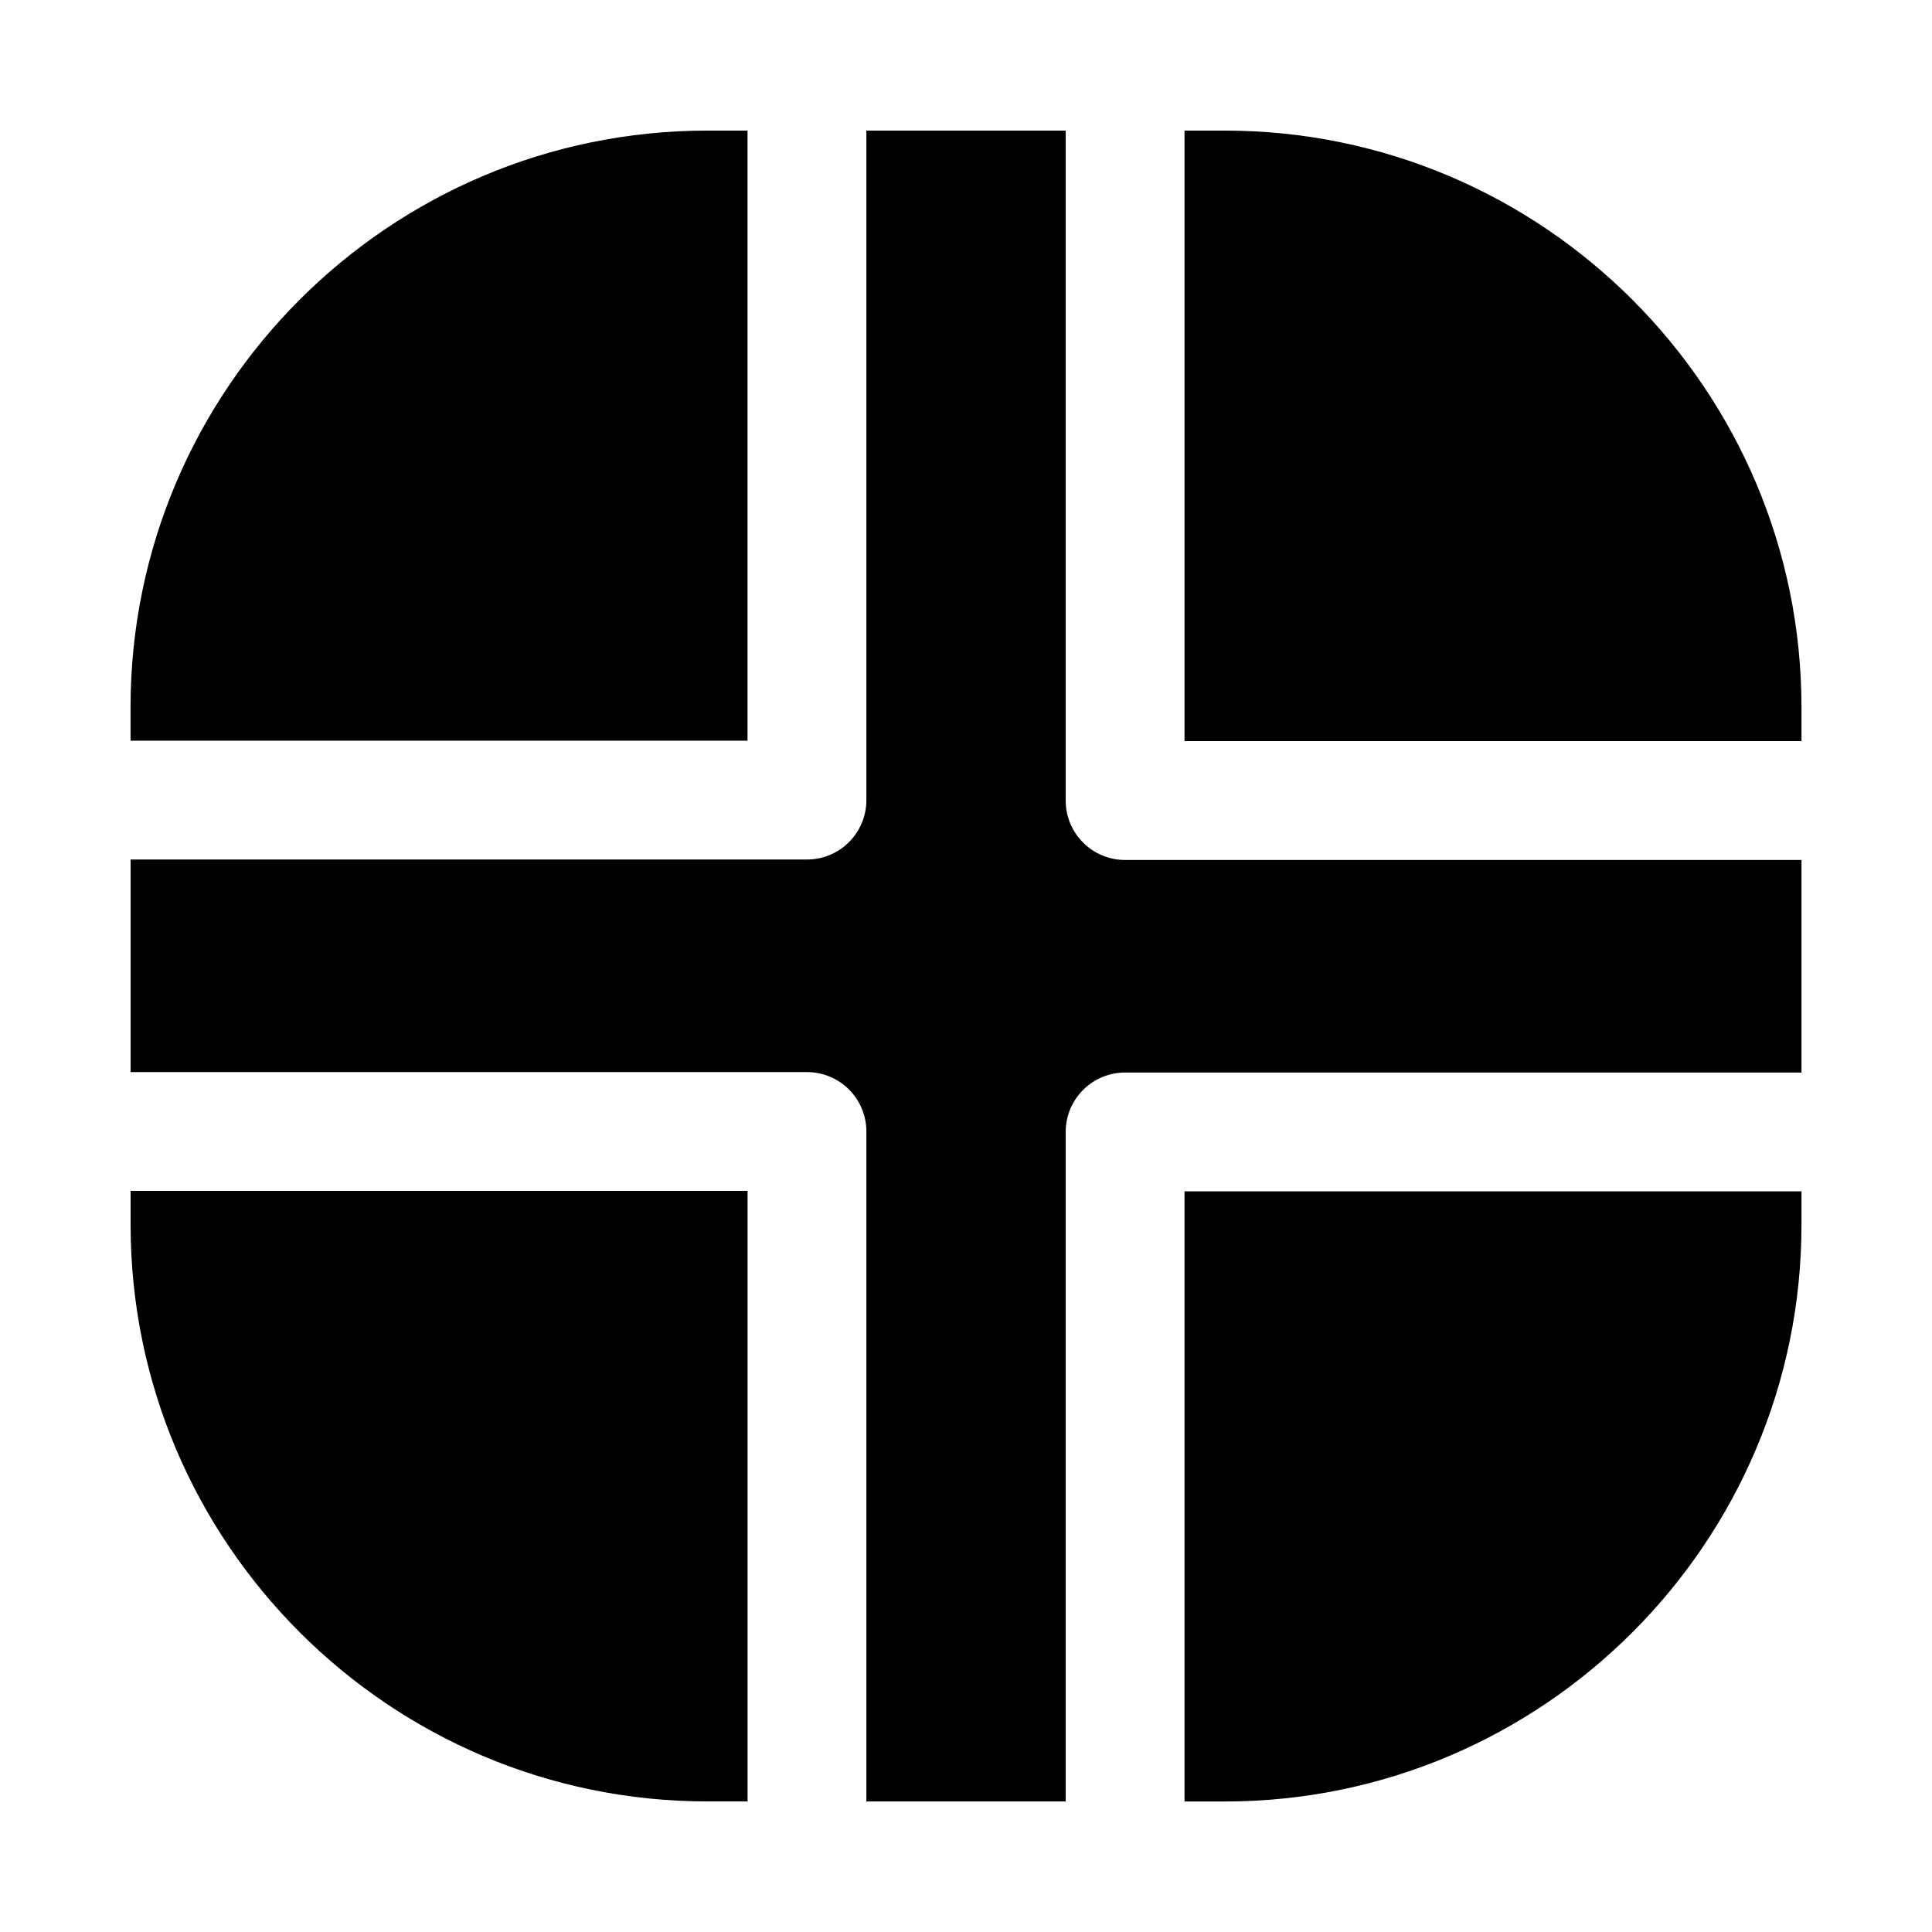 <?xml version="1.0" encoding="UTF-8"?>
<!-- Uploaded to: SVG Find, www.svgrepo.com, Generator: SVG Find Mixer Tools -->
<svg fill="#000000" width="800px" height="800px" version="1.1" viewBox="144 144 512 512" xmlns="http://www.w3.org/2000/svg">
 <path d="m457.91 178.61h10.66c84.277 0 152.84 68.566 152.84 152.84v8.957h-163.5zm163.5 193.29h-179.25c-8.707 0-15.742-7.055-15.742-15.742v-177.55h-52.82v177.43c0 8.691-7.039 15.742-15.742 15.742l-179.25 0.004v56.332h179.25c8.707 0 15.742 7.055 15.742 15.742v177.55h52.82v-177.43c0-8.691 7.039-15.742 15.742-15.742h179.25zm-279.31-31.613v-161.68h-10.645c-84.293 0-152.86 68.566-152.86 152.84v8.848h163.5zm0 119.31h-163.49v8.957c0 84.277 68.566 152.84 152.86 152.84h10.645v-161.8zm115.81 0.125v161.69h10.66c84.277 0 152.84-68.566 152.84-152.84v-8.848z"/>
</svg>